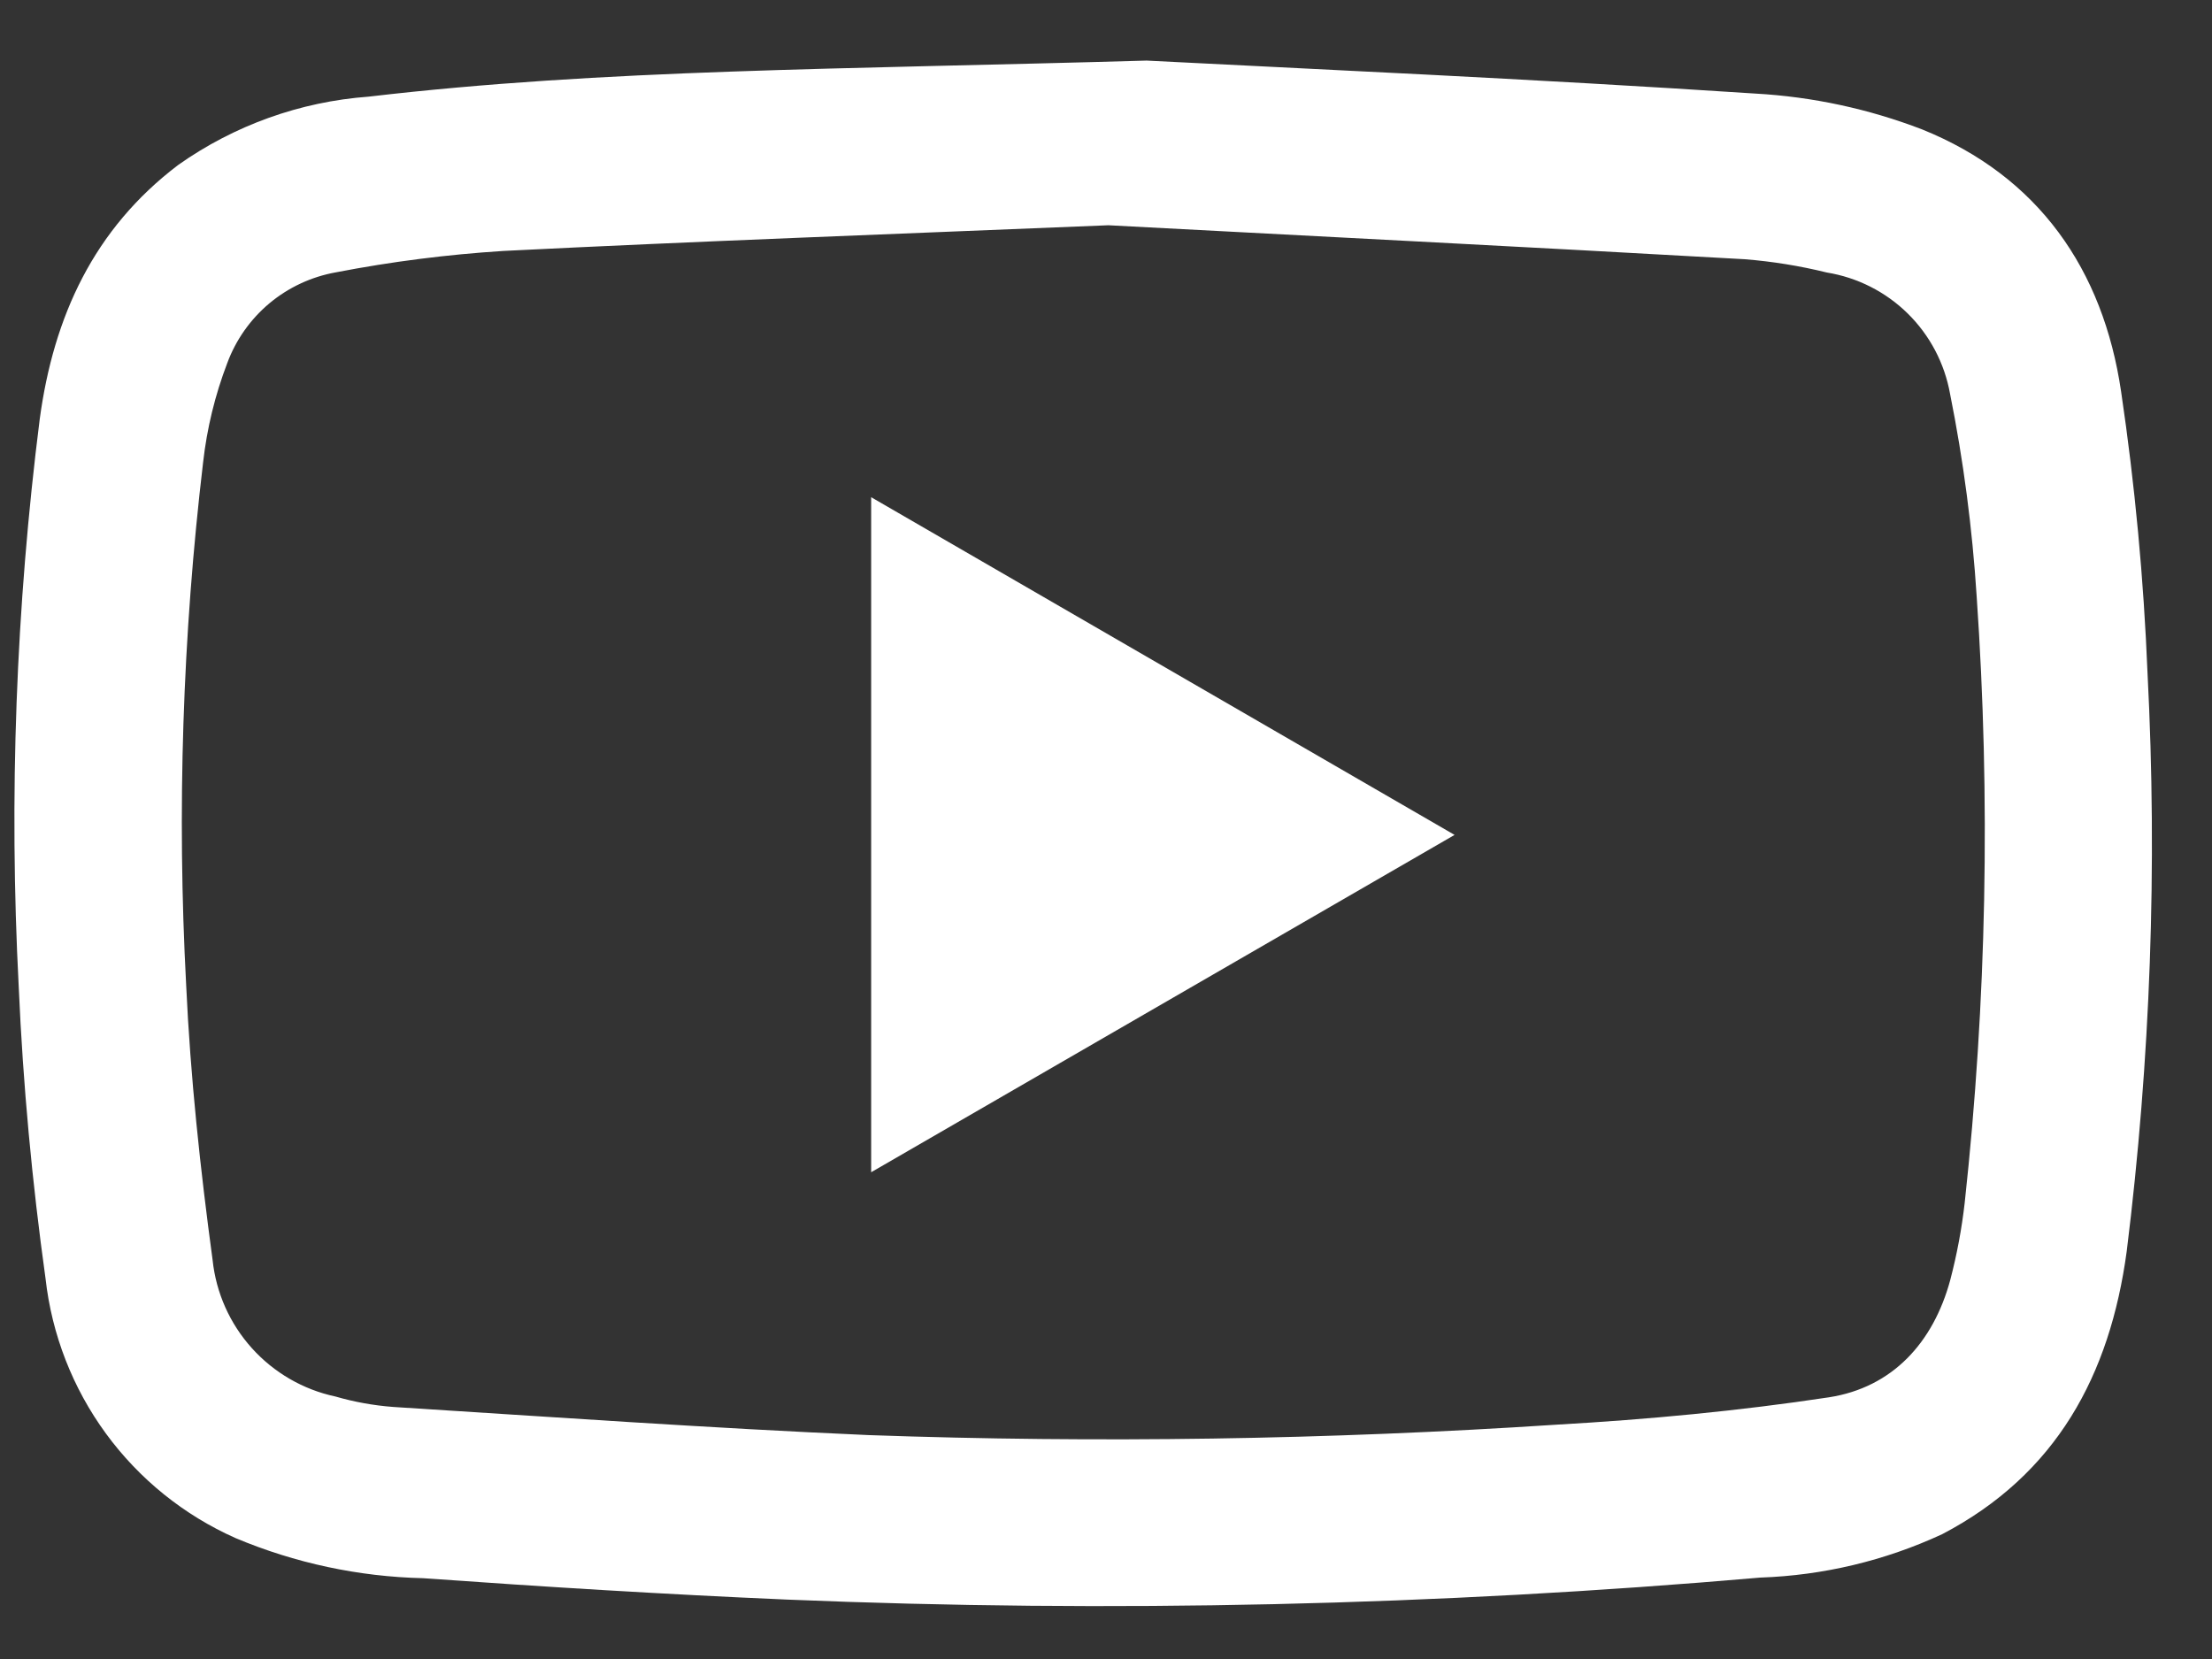 <?xml version="1.0" encoding="UTF-8"?> <svg xmlns="http://www.w3.org/2000/svg" width="36" height="27" viewBox="0 0 36 27" fill="none"><rect x="0" y="0" width="36" height="27" fill="#333333" stroke="none"/> <path d="M34.951 10.961C34.889 9.426 34.746 7.895 34.521 6.375C34.229 4.385 33.174 2.869 31.282 2.106C30.413 1.772 29.499 1.575 28.57 1.523C24.898 1.281 21.219 1.118 18.661 0.986C13.686 1.13 9.831 1.124 5.999 1.573C4.885 1.655 3.814 2.039 2.901 2.684C1.526 3.726 0.873 5.151 0.647 6.818C0.259 9.884 0.144 12.978 0.305 16.064C0.374 17.65 0.522 19.235 0.741 20.807C0.843 21.72 1.182 22.59 1.724 23.331C2.267 24.073 2.994 24.659 3.833 25.032C4.801 25.439 5.837 25.661 6.887 25.685C8.858 25.826 10.833 25.948 12.807 26.033C18.09 26.252 23.381 26.132 28.648 25.675C29.672 25.64 30.678 25.4 31.608 24.969C33.469 23.996 34.339 22.38 34.612 20.365C34.999 17.246 35.113 14.099 34.951 10.961V10.961ZM31.975 19.577C31.927 20 31.848 20.42 31.74 20.832C31.464 21.852 30.798 22.581 29.766 22.741C28.3 22.963 26.815 23.102 25.337 23.186C21.609 23.431 17.871 23.488 14.138 23.356C11.555 23.243 8.978 23.061 6.401 22.898C6.082 22.874 5.766 22.817 5.459 22.728C4.934 22.616 4.458 22.34 4.099 21.941C3.74 21.542 3.516 21.04 3.46 20.506C3.259 19.021 3.099 17.53 3.03 16.036C2.878 13.195 2.971 10.346 3.306 7.521C3.368 6.97 3.5 6.429 3.698 5.911C3.838 5.531 4.076 5.195 4.386 4.935C4.697 4.676 5.07 4.503 5.468 4.432C6.368 4.258 7.278 4.142 8.193 4.084C11.332 3.927 14.442 3.814 18.039 3.666C21.178 3.833 24.797 4.015 28.397 4.219C28.847 4.255 29.293 4.327 29.731 4.435C30.229 4.516 30.689 4.749 31.049 5.103C31.408 5.457 31.648 5.913 31.737 6.41C31.955 7.497 32.099 8.598 32.17 9.705C32.397 12.995 32.332 16.299 31.975 19.577V19.577Z" fill="white"></path> <path d="M23.673 13.588L14.178 19.078V8.092L23.673 13.588Z" fill="white"></path> </svg> 